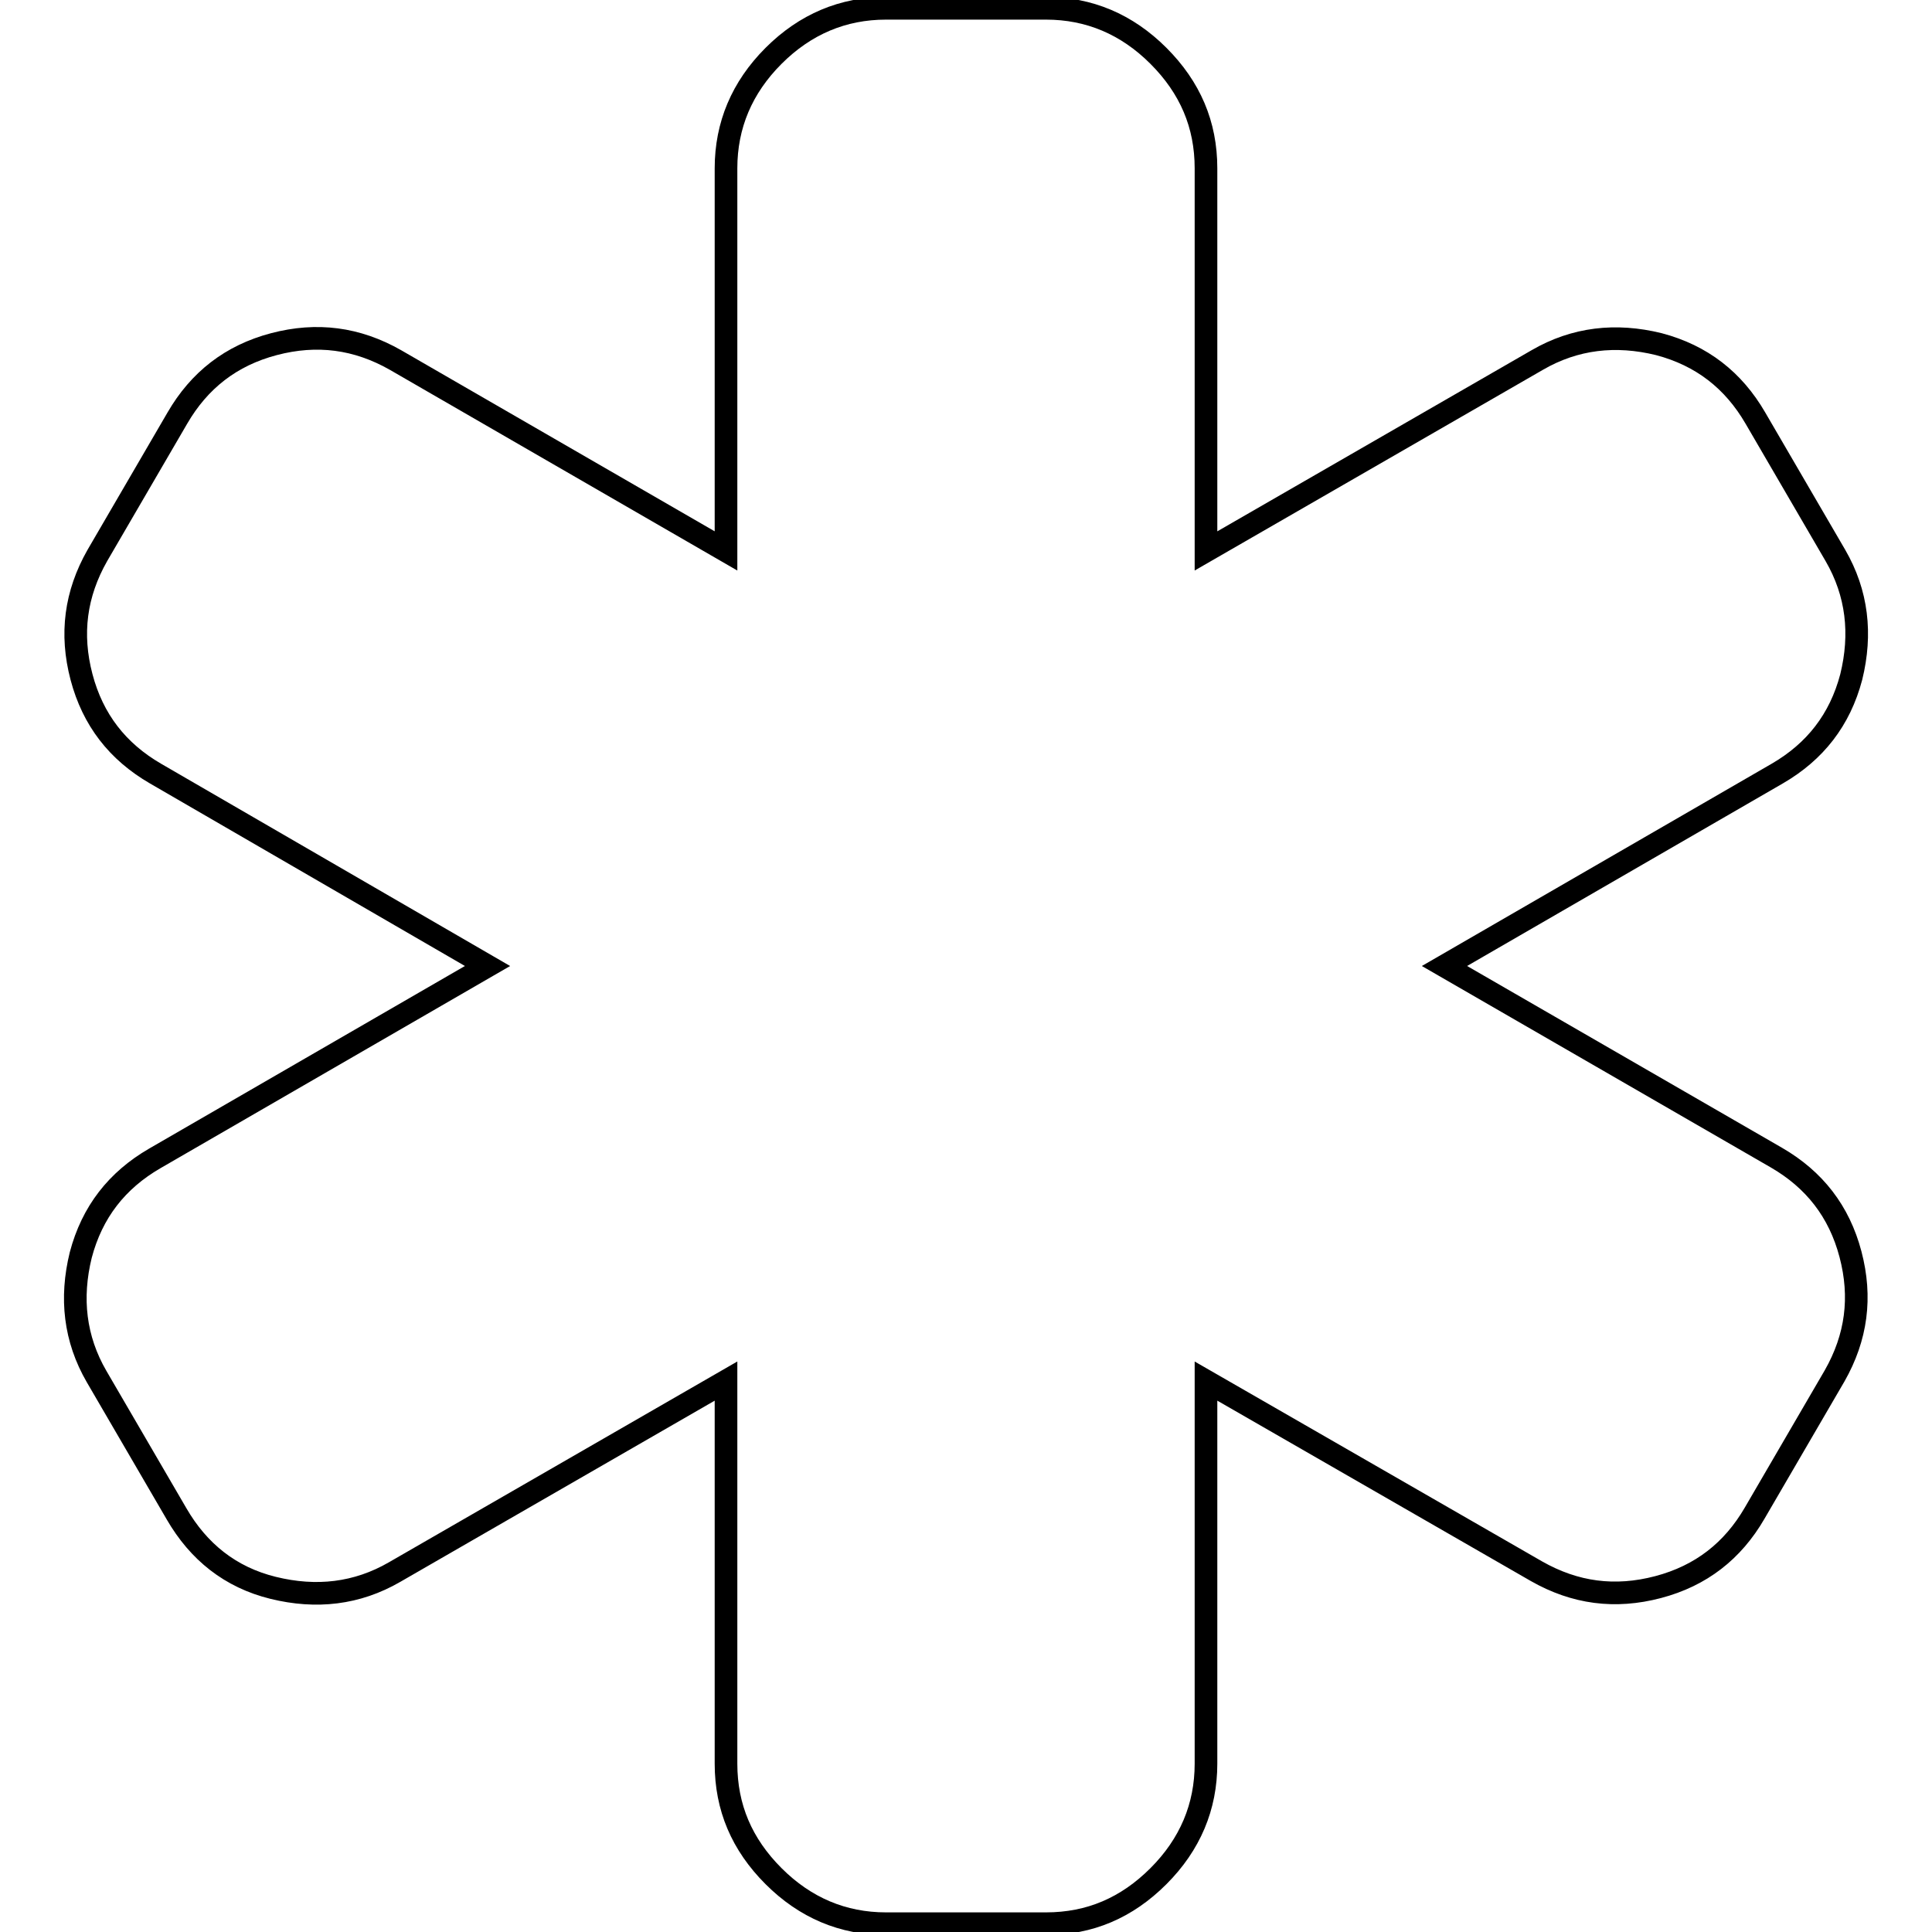 <?xml version="1.0" encoding="utf-8"?>
<!-- Svg Vector Icons : http://www.onlinewebfonts.com/icon -->
<!DOCTYPE svg PUBLIC "-//W3C//DTD SVG 1.1//EN" "http://www.w3.org/Graphics/SVG/1.1/DTD/svg11.dtd">
<svg version="1.1" xmlns="http://www.w3.org/2000/svg" xmlns:xlink="http://www.w3.org/1999/xlink" x="0px" y="0px" viewBox="0 0 256 256" enable-background="new 0 0 256 256" xml:space="preserve">
<g><g><path stroke-width="3" fill-opacity="0" stroke="#000000"  d="M235.4,153.4c5,2.9,8.3,7.1,9.8,12.8s0.8,11-2.1,16.1l-10.6,18.2c-2.9,5-7.1,8.3-12.8,9.8c-5.7,1.5-11,0.8-16.1-2.1L159.8,183v50.7c0,5.7-2.1,10.7-6.3,14.9c-4.2,4.2-9.1,6.3-14.9,6.3h-21.2c-5.7,0-10.7-2.1-14.9-6.3c-4.2-4.2-6.3-9.1-6.3-14.9V183l-43.9,25.3c-5,2.9-10.4,3.5-16.1,2.1s-9.9-4.8-12.8-9.8l-10.6-18.2c-2.9-5-3.5-10.4-2.1-16.1c1.5-5.7,4.8-9.9,9.8-12.8L64.6,128l-44-25.5c-5-2.9-8.3-7.1-9.8-12.8c-1.5-5.7-0.8-11,2.1-16.1l10.6-18.2c2.9-5,7.1-8.3,12.8-9.8c5.7-1.5,11-0.8,16.1,2.1L96.2,73V22.3c0-5.7,2.1-10.7,6.3-14.9c4.2-4.2,9.2-6.3,14.9-6.3h21.2c5.7,0,10.7,2.1,14.9,6.3c4.2,4.2,6.3,9.1,6.3,14.9V73l43.9-25.3c5-2.9,10.4-3.5,16.1-2.1c5.7,1.5,9.9,4.8,12.8,9.8l10.6,18.2c2.9,5,3.5,10.4,2.1,16.1c-1.5,5.7-4.8,9.9-9.8,12.8L191.4,128L235.4,153.4z"/></g></g>
</svg>